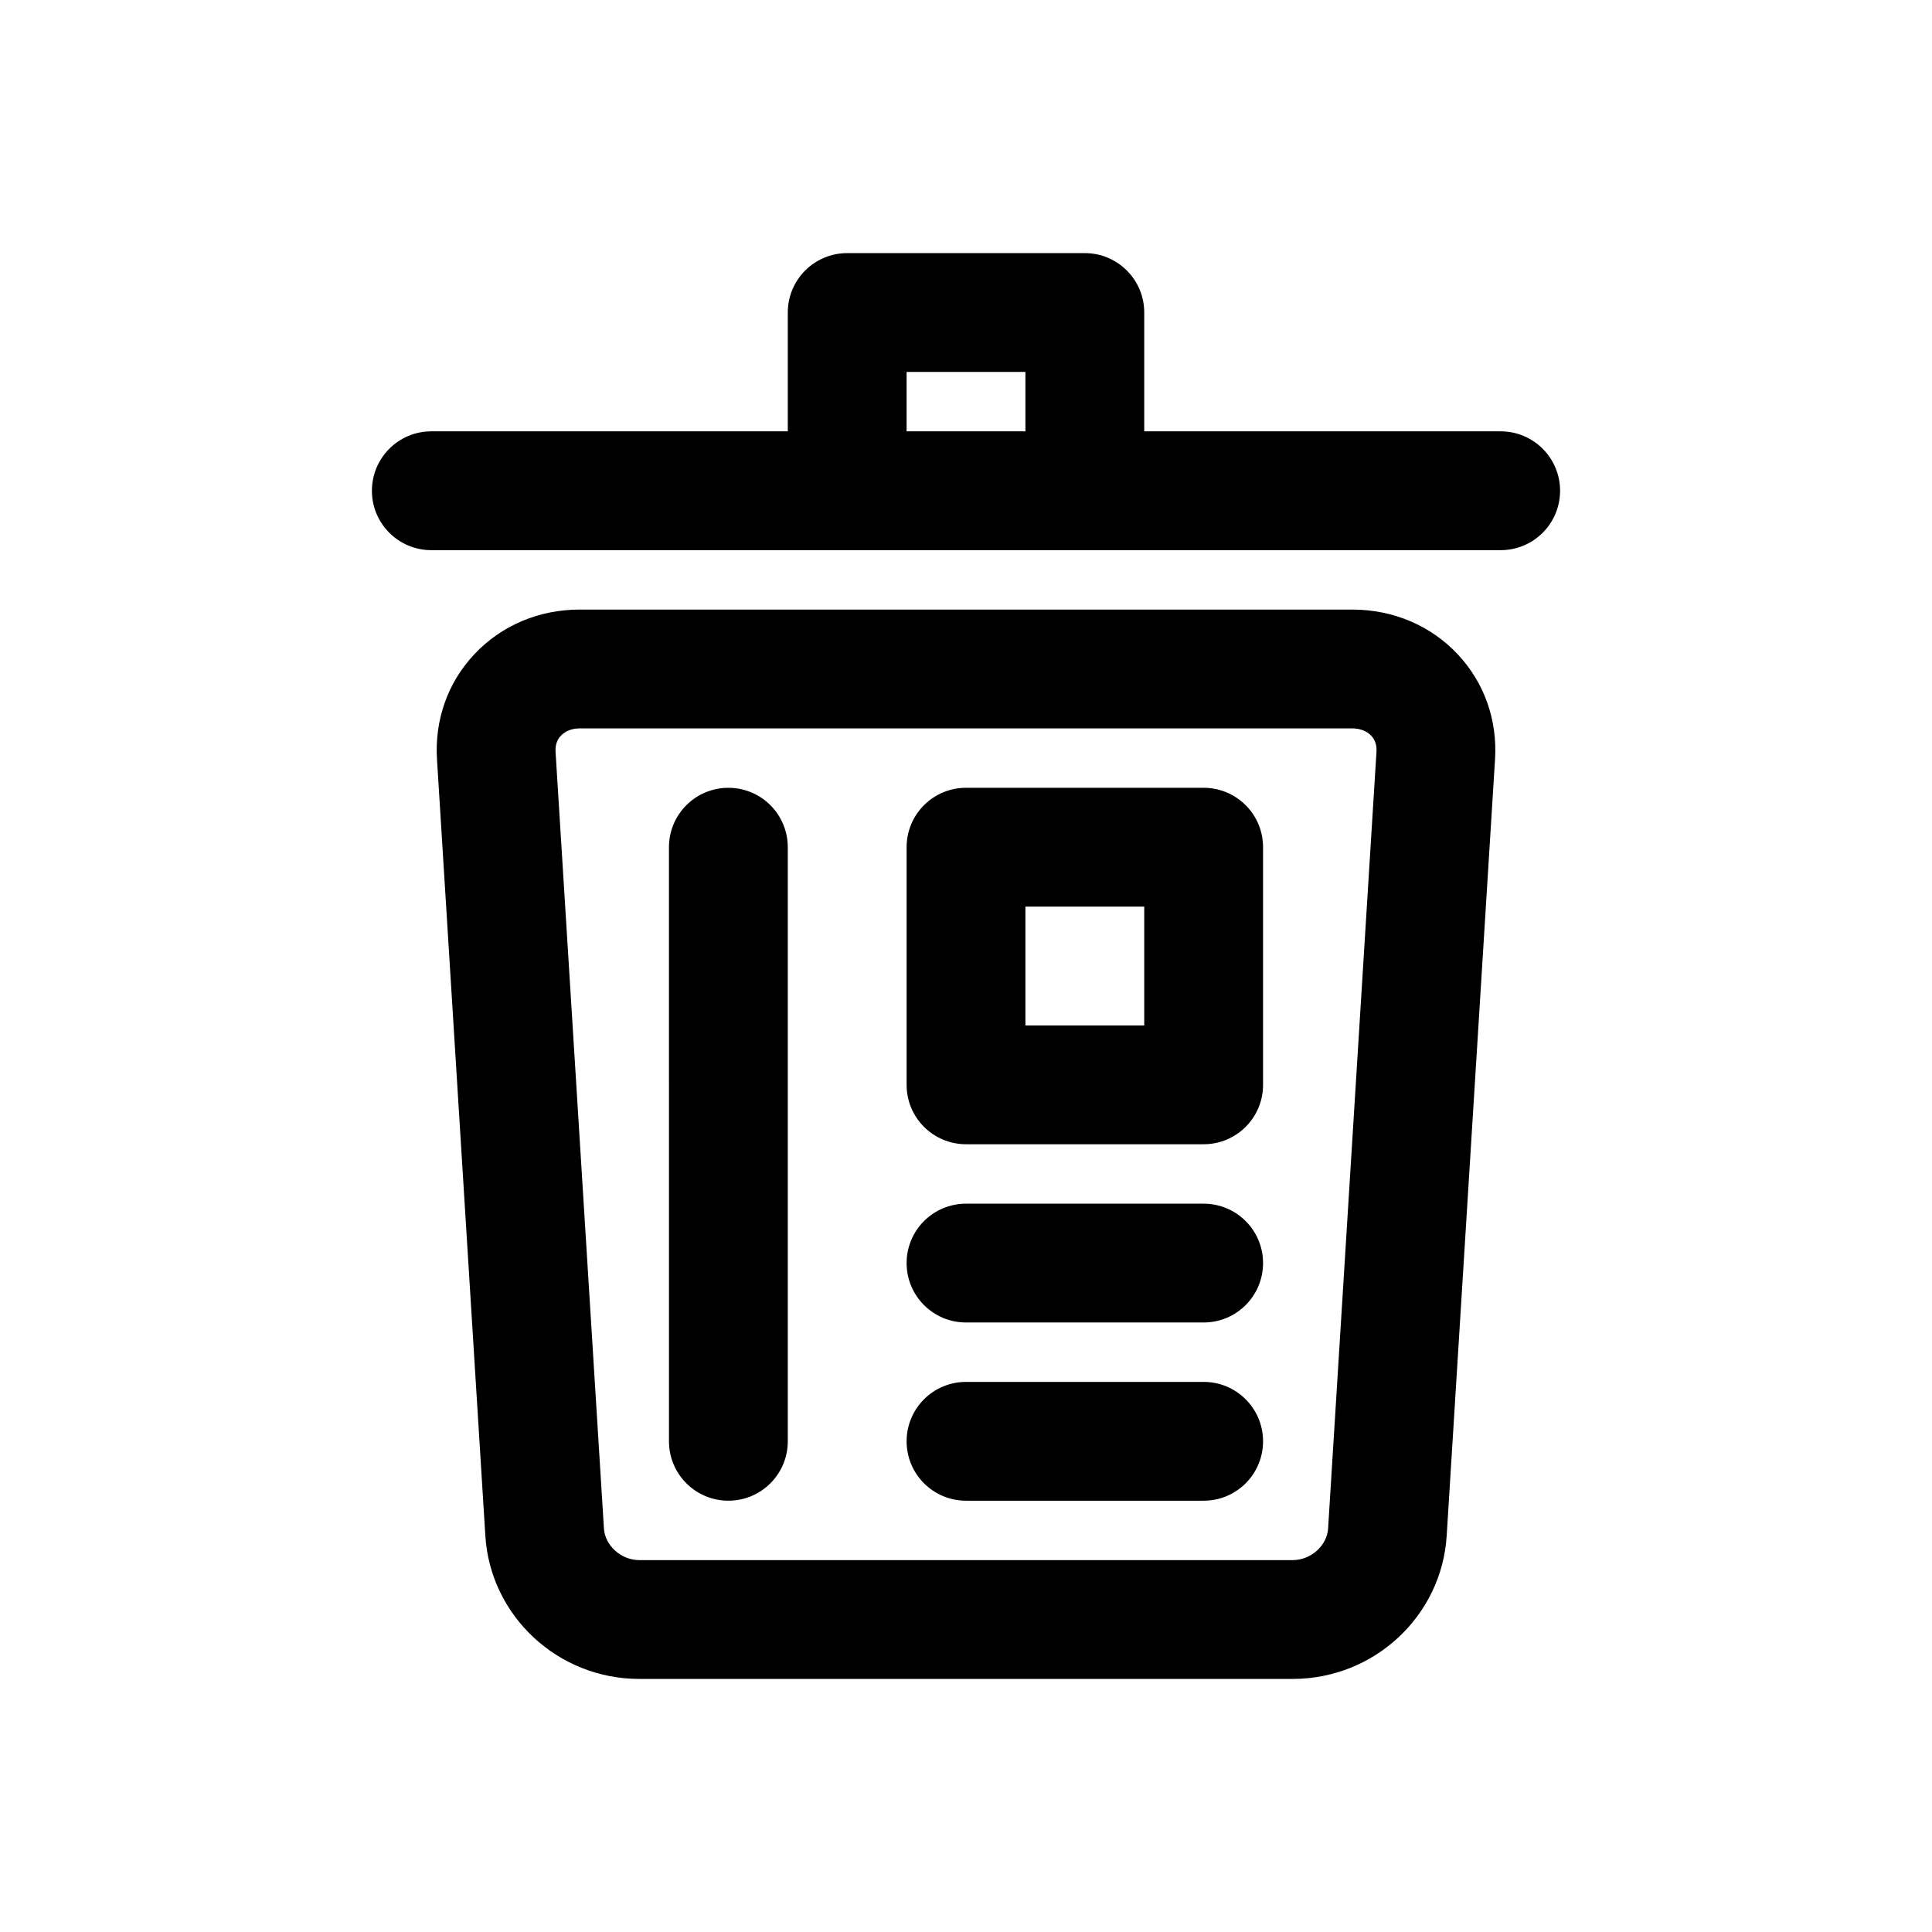 <?xml version="1.0" encoding="UTF-8"?>
<!-- Uploaded to: ICON Repo, www.svgrepo.com, Generator: ICON Repo Mixer Tools -->
<svg fill="#000000" width="800px" height="800px" version="1.1" viewBox="144 144 512 512" xmlns="http://www.w3.org/2000/svg">
 <path d="m502.34 305.54h-204.67c-10.863 0-20.797 4.219-27.977 11.855-7.023 7.477-10.531 17.352-9.887 27.82l12.816 205.79c1.32 21.254 19.219 37.926 40.789 37.926h173.18c21.57 0 39.469-16.672 40.793-37.91l12.816-205.82c0.645-10.453-2.867-20.324-9.887-27.805-7.18-7.637-17.113-11.855-27.977-11.855zm-6.379 243.53c-0.281 4.535-4.562 8.375-9.367 8.375h-173.18c-4.801 0-9.086-3.84-9.367-8.391l-12.816-205.79c-0.109-1.746 0.363-3.195 1.402-4.281 1.164-1.262 2.961-1.953 5.039-1.953h204.67c2.078 0 3.871 0.691 5.039 1.938 1.039 1.086 1.512 2.535 1.402 4.266zm-143.19-180.55v157.44c0 8.707-7.055 15.742-15.742 15.742-8.691 0-15.742-7.039-15.742-15.742l-0.004-157.44c0-8.707 7.055-15.742 15.742-15.742 8.695-0.004 15.746 7.035 15.746 15.742zm110.21-15.746h-62.977c-8.691 0-15.742 7.039-15.742 15.742v62.977c0 8.707 7.055 15.742 15.742 15.742h62.977c8.691 0 15.742-7.039 15.742-15.742v-62.977c0-8.703-7.055-15.742-15.742-15.742zm-15.746 62.977h-31.488v-31.488h31.488zm94.465-157.44h-94.465v-31.488c0-8.707-7.055-15.742-15.742-15.742h-62.977c-8.691 0-15.742 7.039-15.742 15.742v31.488h-94.469c-8.688 0-15.742 7.039-15.742 15.746s7.055 15.742 15.742 15.742h283.39c8.691 0 15.742-7.039 15.742-15.742 0-8.707-7.051-15.746-15.742-15.746zm-157.44 0v-15.742h31.488v15.742zm94.465 220.42c0 8.707-7.055 15.742-15.742 15.742h-62.977c-8.691 0-15.742-7.039-15.742-15.742 0-8.707 7.055-15.742 15.742-15.742h62.977c8.688 0 15.742 7.035 15.742 15.742zm0 47.23c0 8.707-7.055 15.742-15.742 15.742h-62.977c-8.691 0-15.742-7.039-15.742-15.742 0-8.707 7.055-15.742 15.742-15.742h62.977c8.688 0 15.742 7.039 15.742 15.742z"/>
</svg>